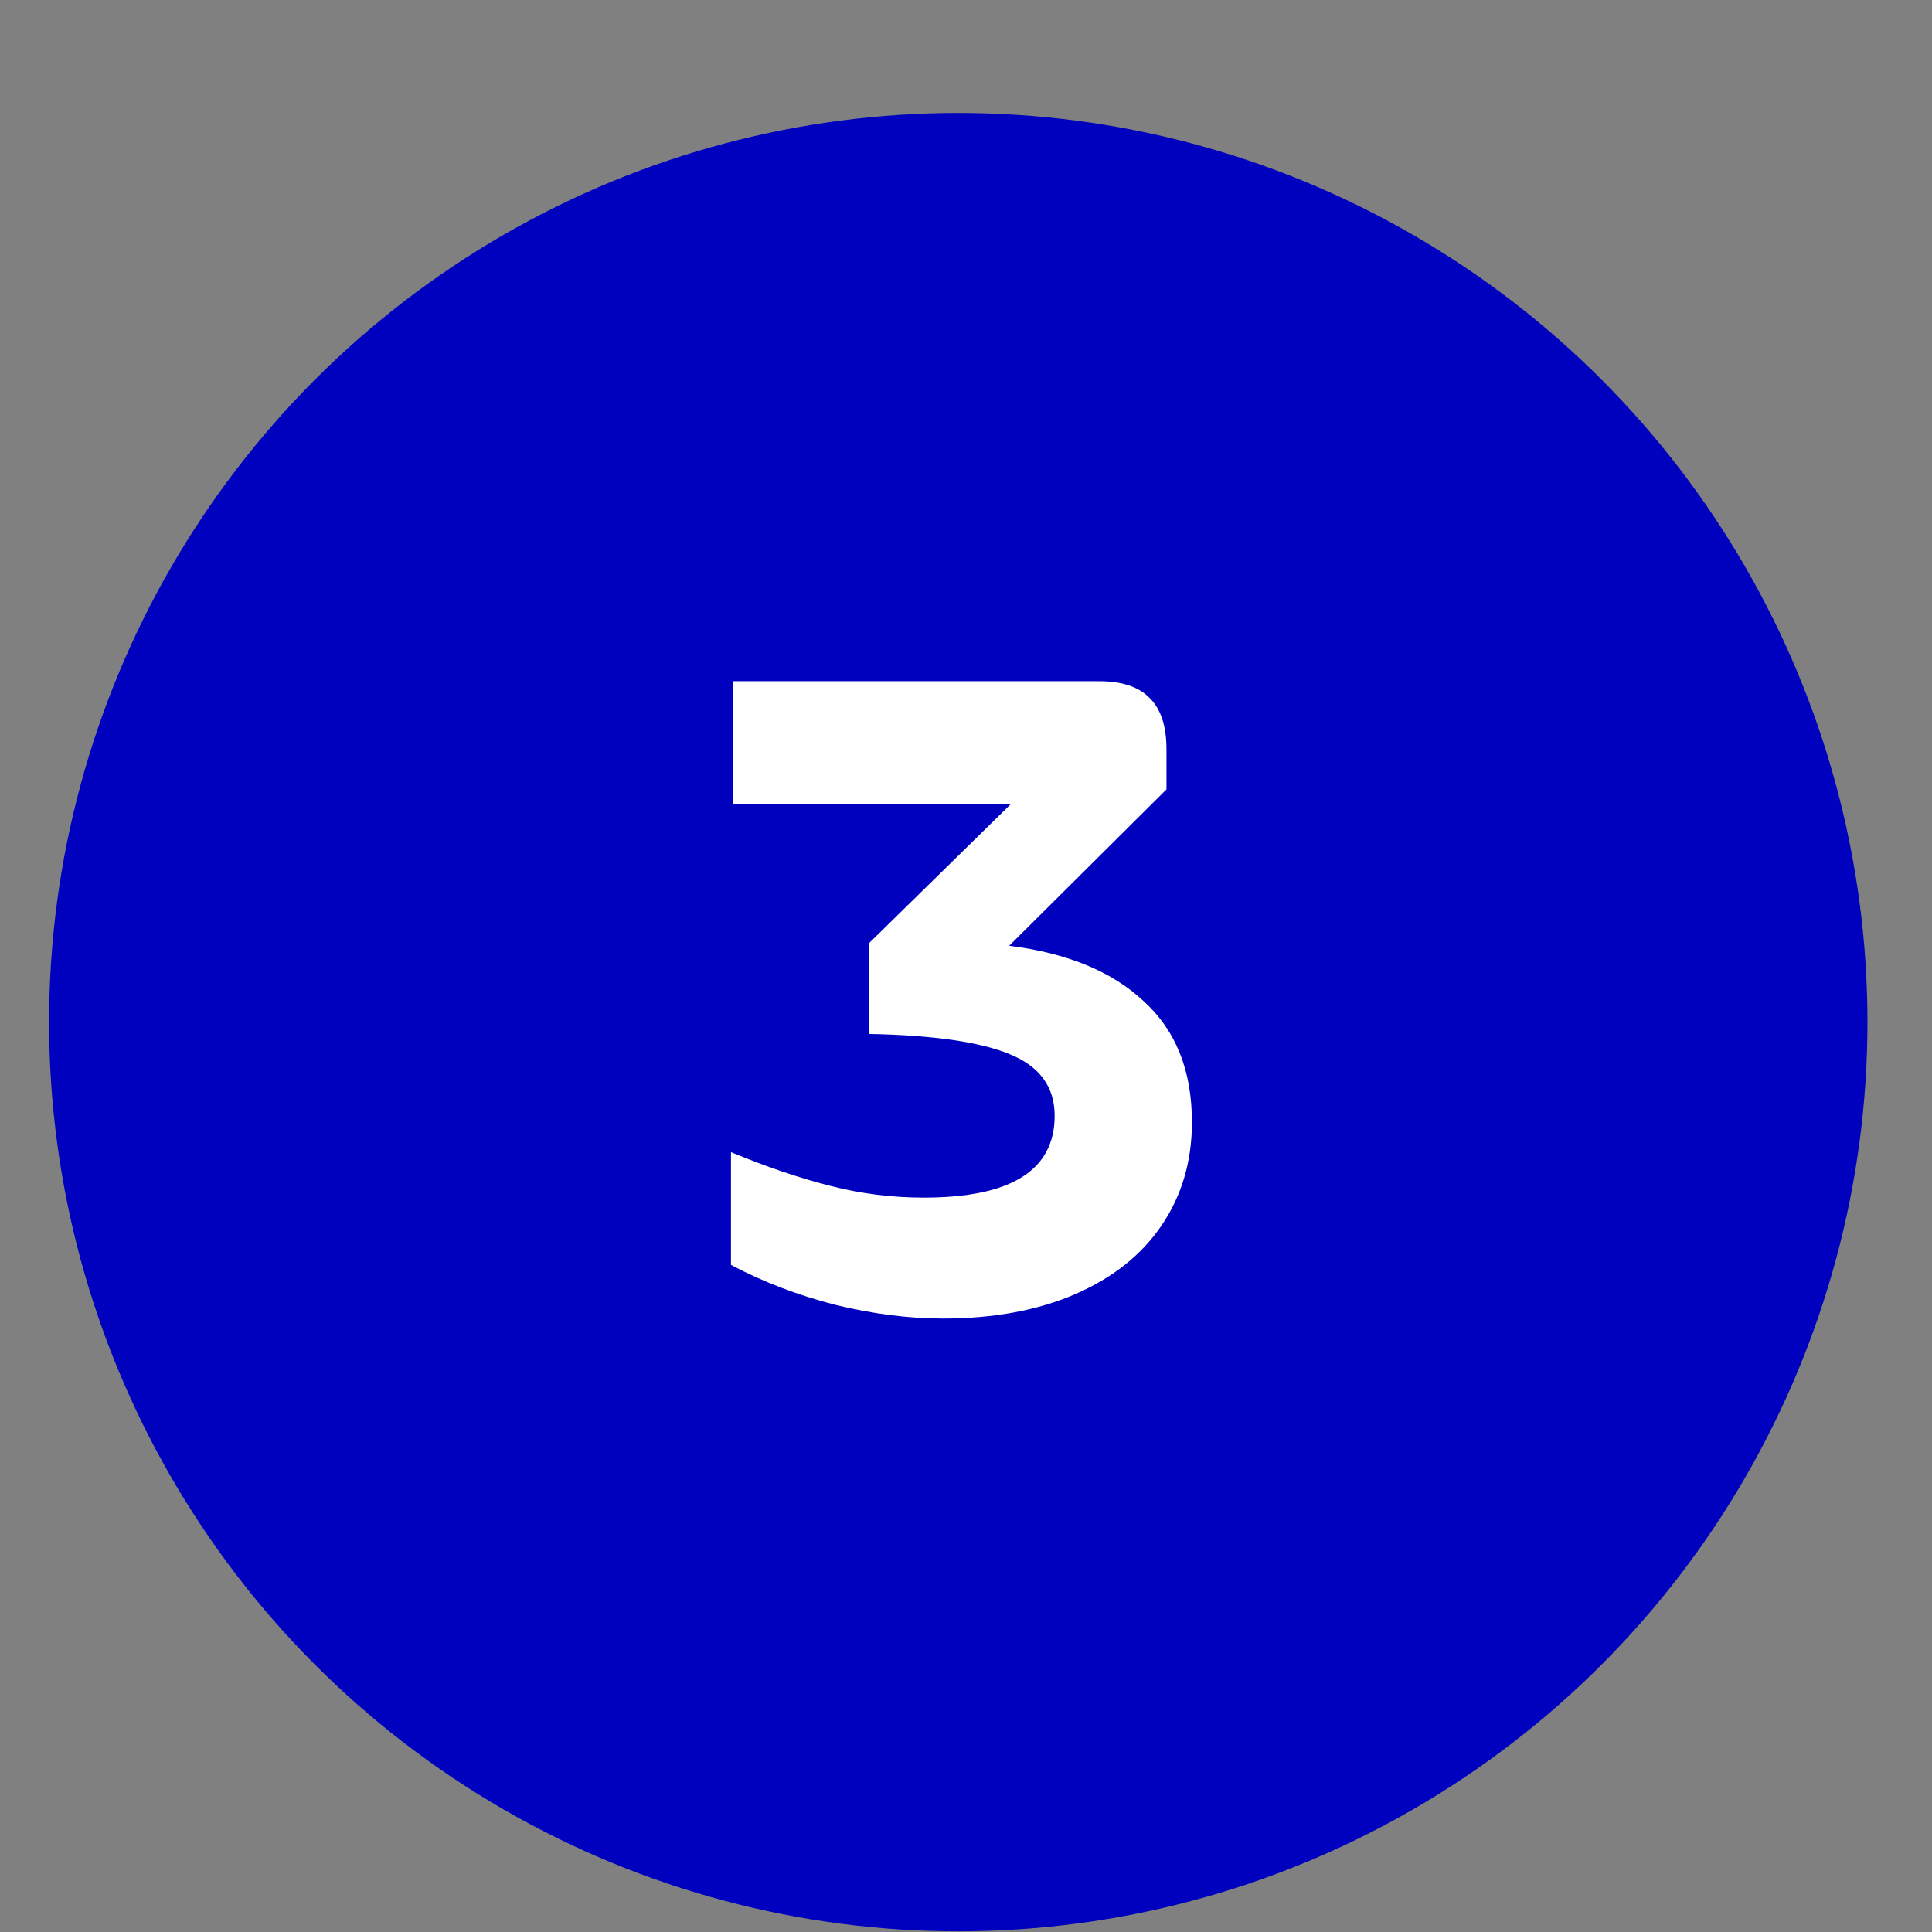 <svg width="17" height="17" viewBox="0 0 17 17" fill="none" xmlns="http://www.w3.org/2000/svg">
<rect x="0" y="0" width="17" height="17" fill="#808080" stroke="none"/>
<circle cx="8.432" cy="8.994" r="8" fill="#0000BF"/>
<path d="M8.296 11.602C7.997 11.602 7.682 11.562 7.352 11.482C7.021 11.397 6.714 11.28 6.432 11.13V10.138C6.741 10.266 7.032 10.365 7.304 10.434C7.576 10.504 7.85 10.538 8.128 10.538C8.896 10.538 9.28 10.298 9.28 9.818C9.28 9.562 9.146 9.381 8.88 9.274C8.618 9.167 8.208 9.109 7.648 9.098V8.298L8.896 7.074H6.448V5.994H9.672C9.869 5.994 10.016 6.042 10.112 6.138C10.213 6.234 10.264 6.386 10.264 6.594V6.946L8.88 8.322C9.392 8.386 9.786 8.549 10.064 8.81C10.346 9.066 10.488 9.421 10.488 9.874C10.488 10.216 10.4 10.517 10.224 10.778C10.048 11.04 9.794 11.242 9.464 11.386C9.133 11.53 8.744 11.602 8.296 11.602Z" fill="white"/>
</svg>

